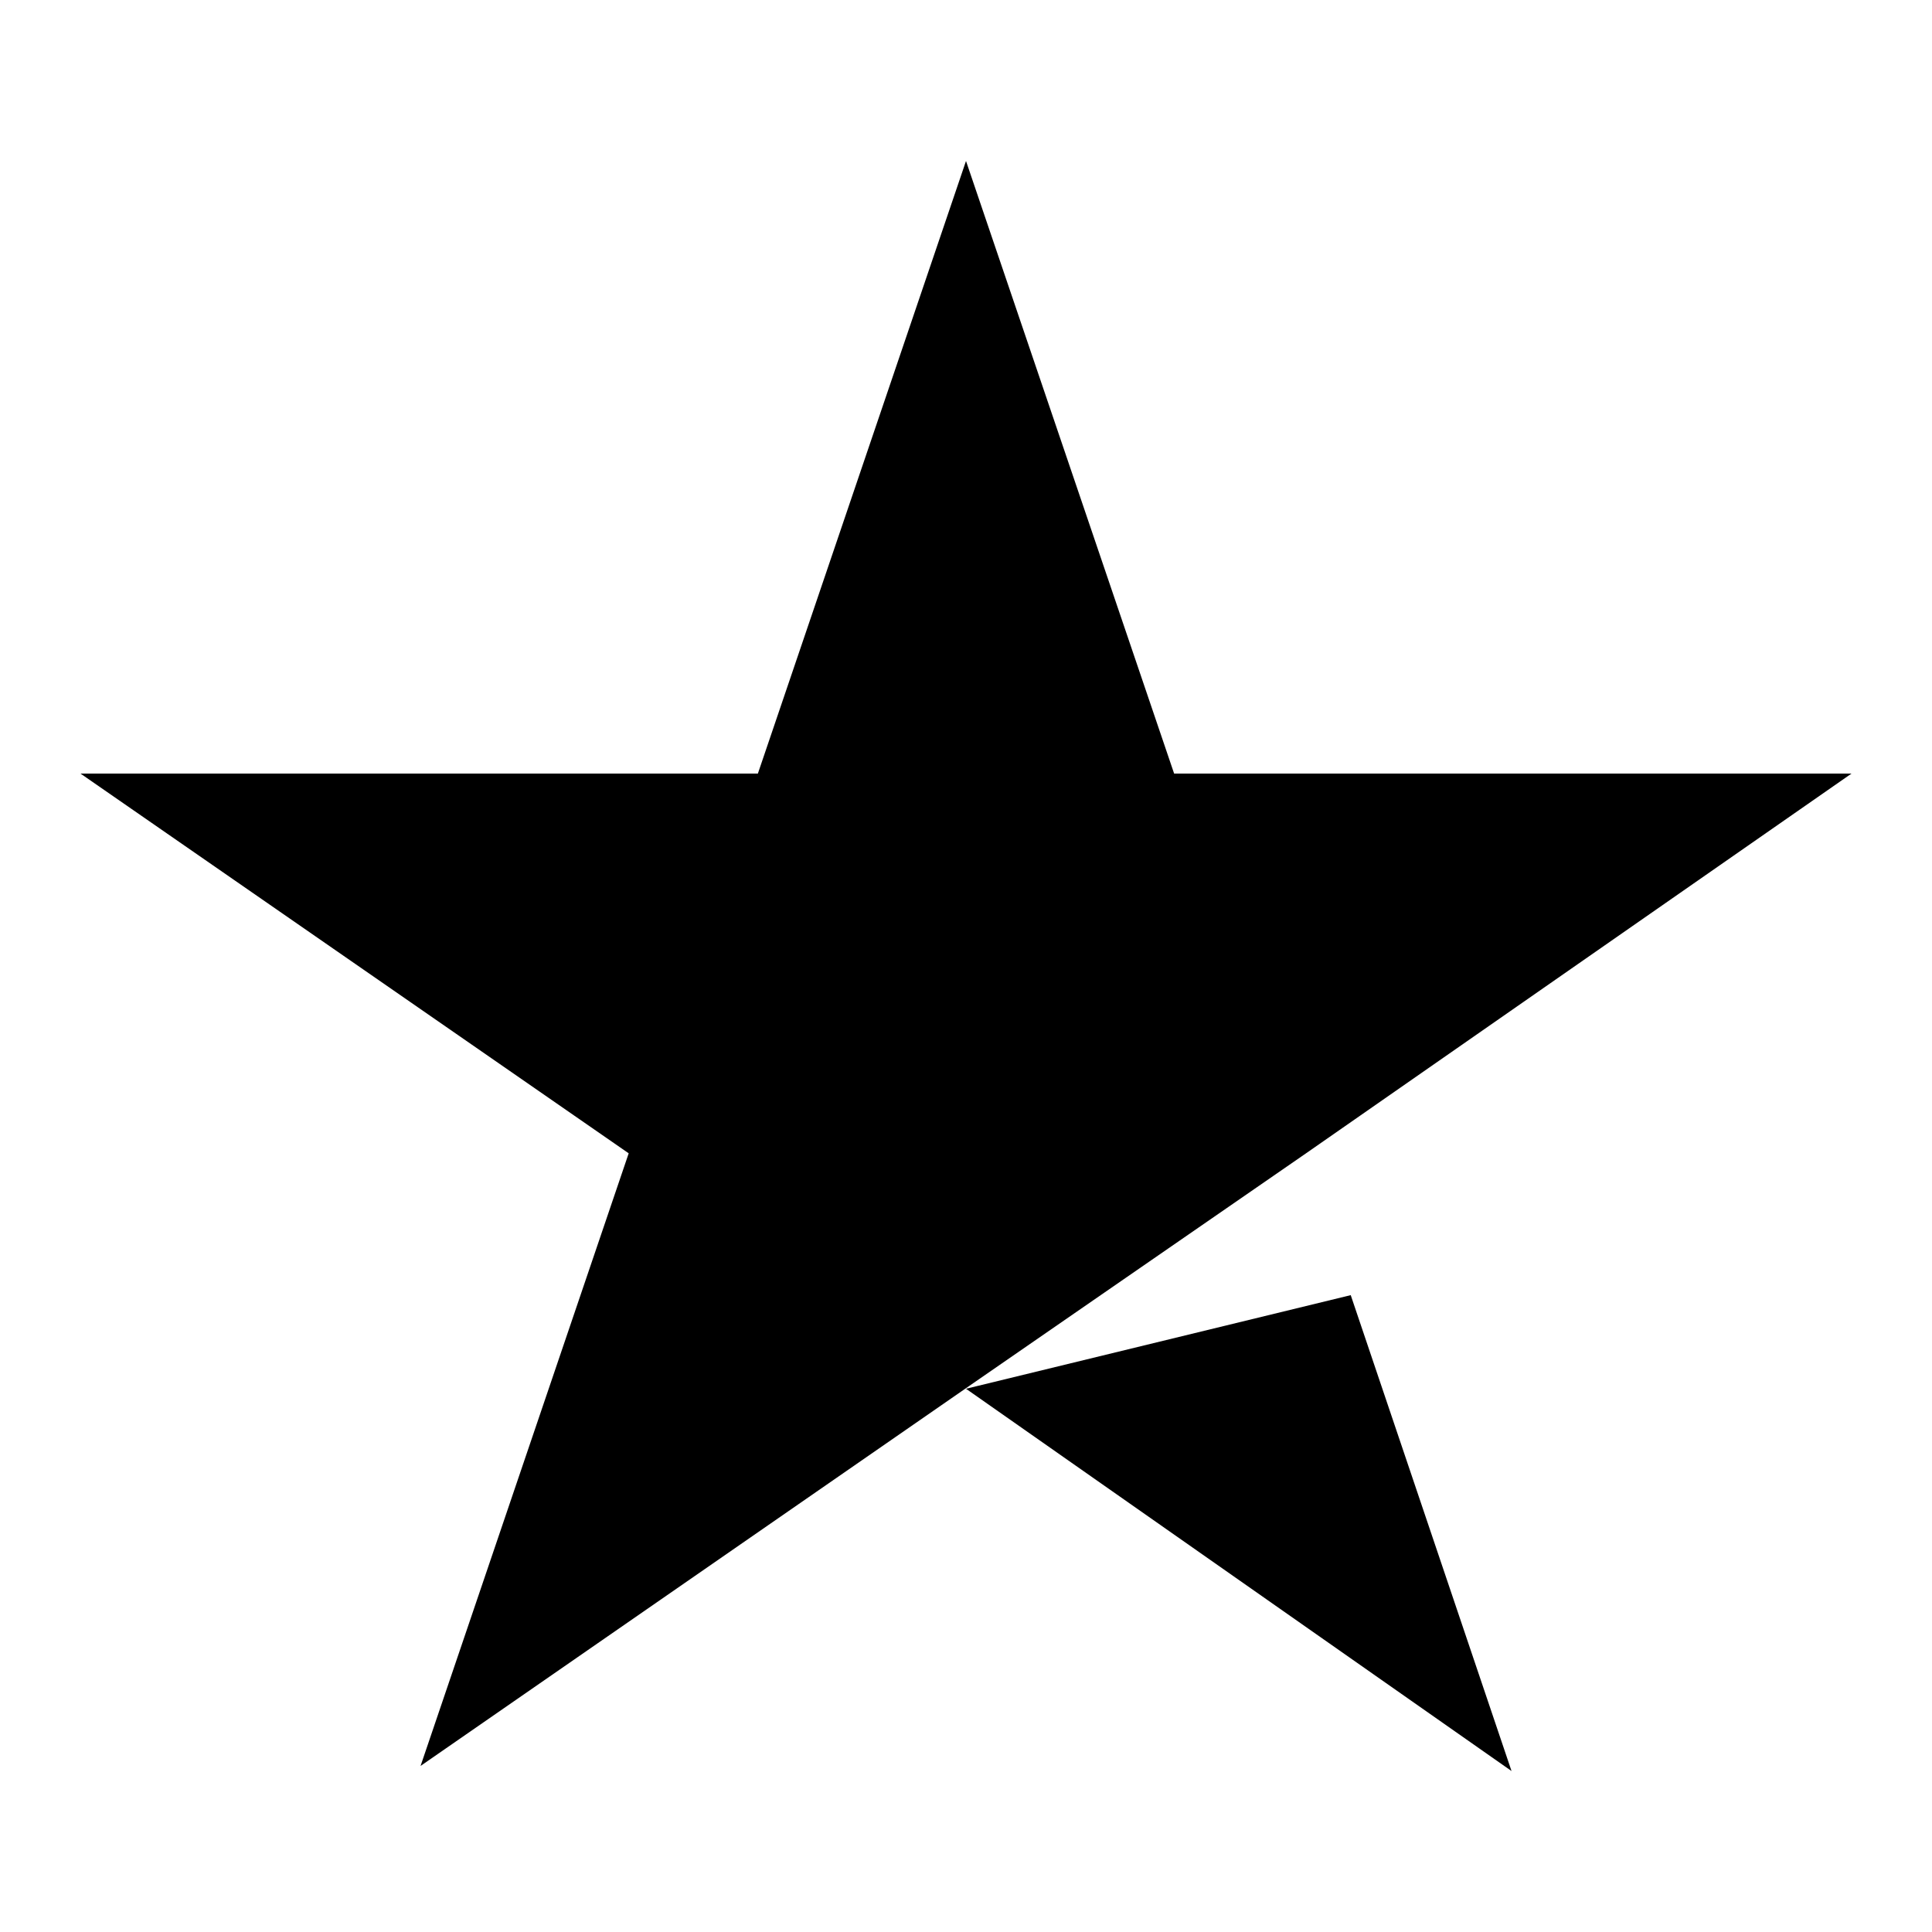 <svg width="22" height="22" viewBox="0 0 22 22" fill="currentColor" xmlns="http://www.w3.org/2000/svg">
<path d="M11 15.814L15.381 14.748L17.212 20.167L11 15.814ZM21.083 8.809H13.37L11 1.833L8.63 8.809H0.917L7.159 13.133L4.789 20.109L11.031 15.786L14.872 13.133L21.083 8.809Z"/>
</svg>
